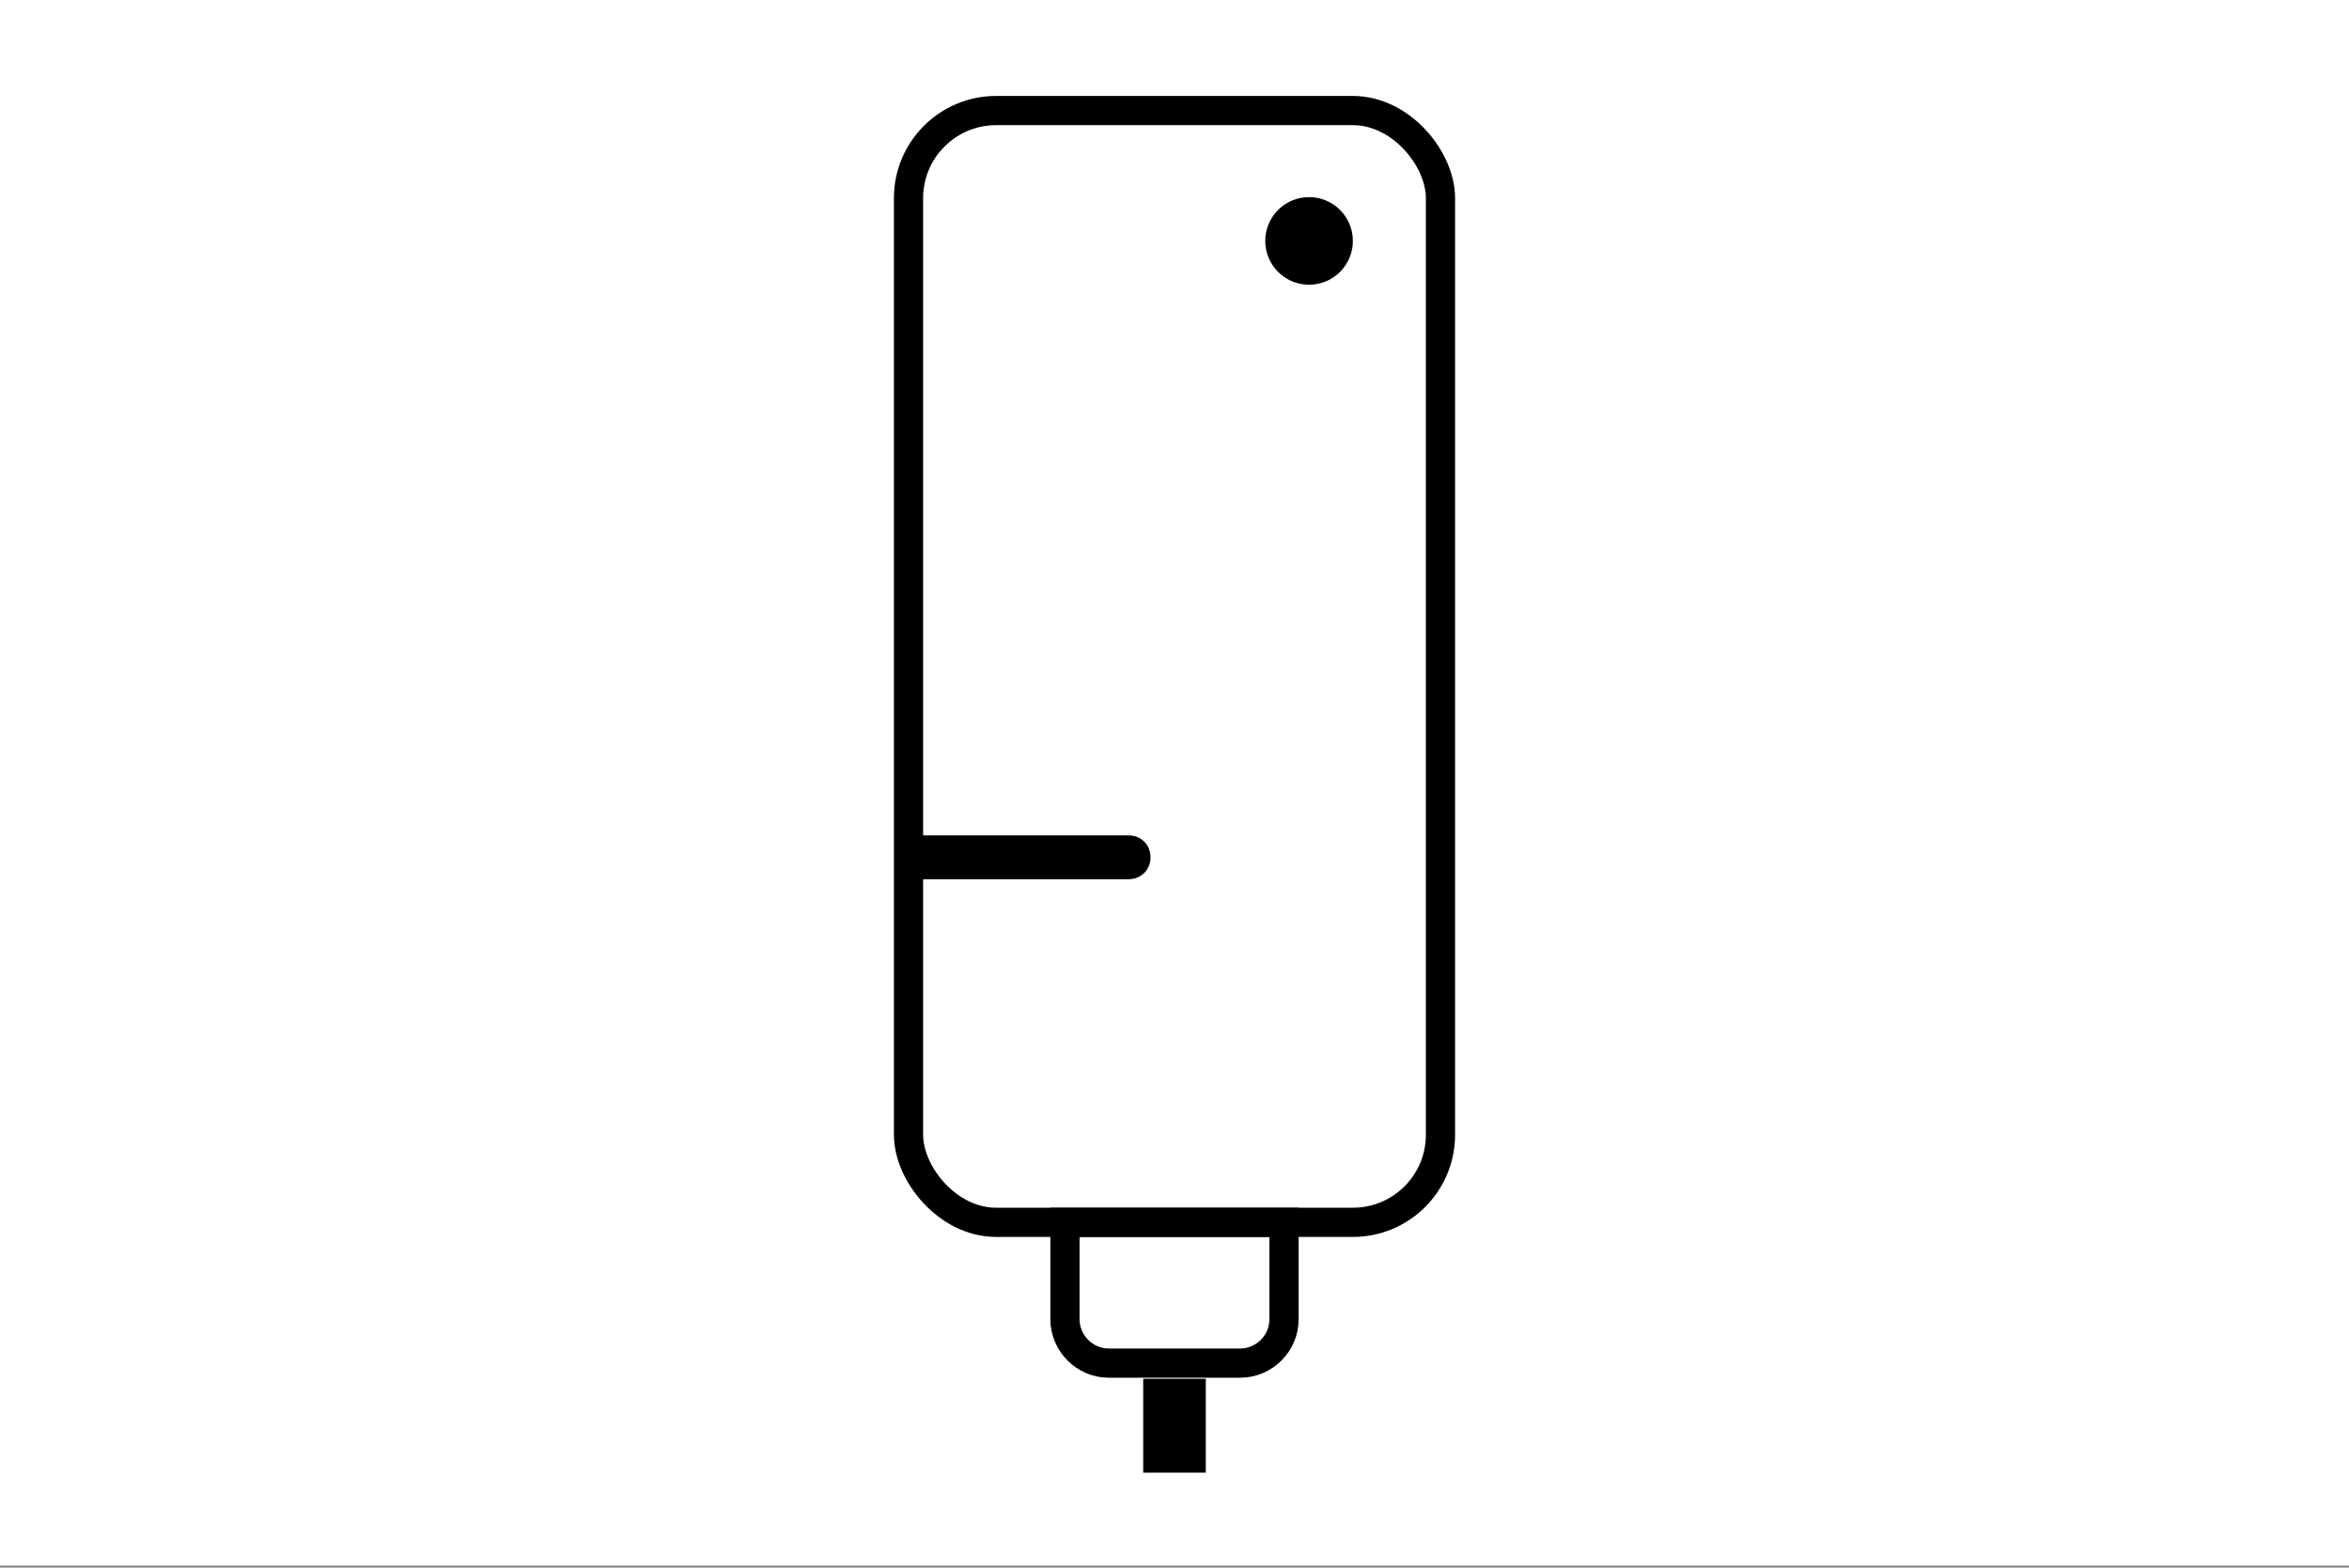 <?xml version="1.0" encoding="utf-8"?>
<svg xmlns="http://www.w3.org/2000/svg" xmlns:xlink="http://www.w3.org/1999/xlink" version="1.1" viewBox="0 0 225.2 150.3">
  <rect x="0" y="0" width="225.2" height="150.3" fill="#808080" stroke="none"/>
  <defs>
    <style>
      .cls-1, .cls-2 {
        fill: none;
      }

      .cls-3 {
        fill: #fff;
      }

      .cls-4 {
        clip-path: url(#clippath);
      }

      .cls-2 {
        stroke: #000;
        stroke-width: 2.8px;
      }
    </style>
    <clipPath id="clippath">
      <rect class="cls-1" x="0" y="0" width="225.2" height="150.1"/>
    </clipPath>
  </defs>
  
  <g>
    <g id="Layer_1">
      <g class="cls-4">
        <g>
          <rect class="cls-3" x="0" y="0" width="225.2" height="150.1"/>
          <rect class="cls-3" x="0" y="0" width="225.2" height="150.1"/>
          <path d="M108.2,84.3c1.2,0,2.1-.9,2.1-2.1s-.9-2.1-2.1-2.1v4.2ZM87.1,84.3h21.1v-4.2h-21.1v4.2Z"/>
          <circle cx="125.5" cy="23.1" r="4.2"/>
          <rect class="cls-2" x="87.1" y="10.6" width="51" height="106.6" rx="8.4" ry="8.4"/>
          <path class="cls-2" d="M102.1,117.2h21v9.3c0,2.3-1.9,4.2-4.2,4.2h-12.6c-2.3,0-4.2-1.9-4.2-4.2v-9.3Z"/>
          <rect x="109.6" y="132.2" width="6" height="9"/>
        </g>
      </g>
    </g>
  </g>
</svg>